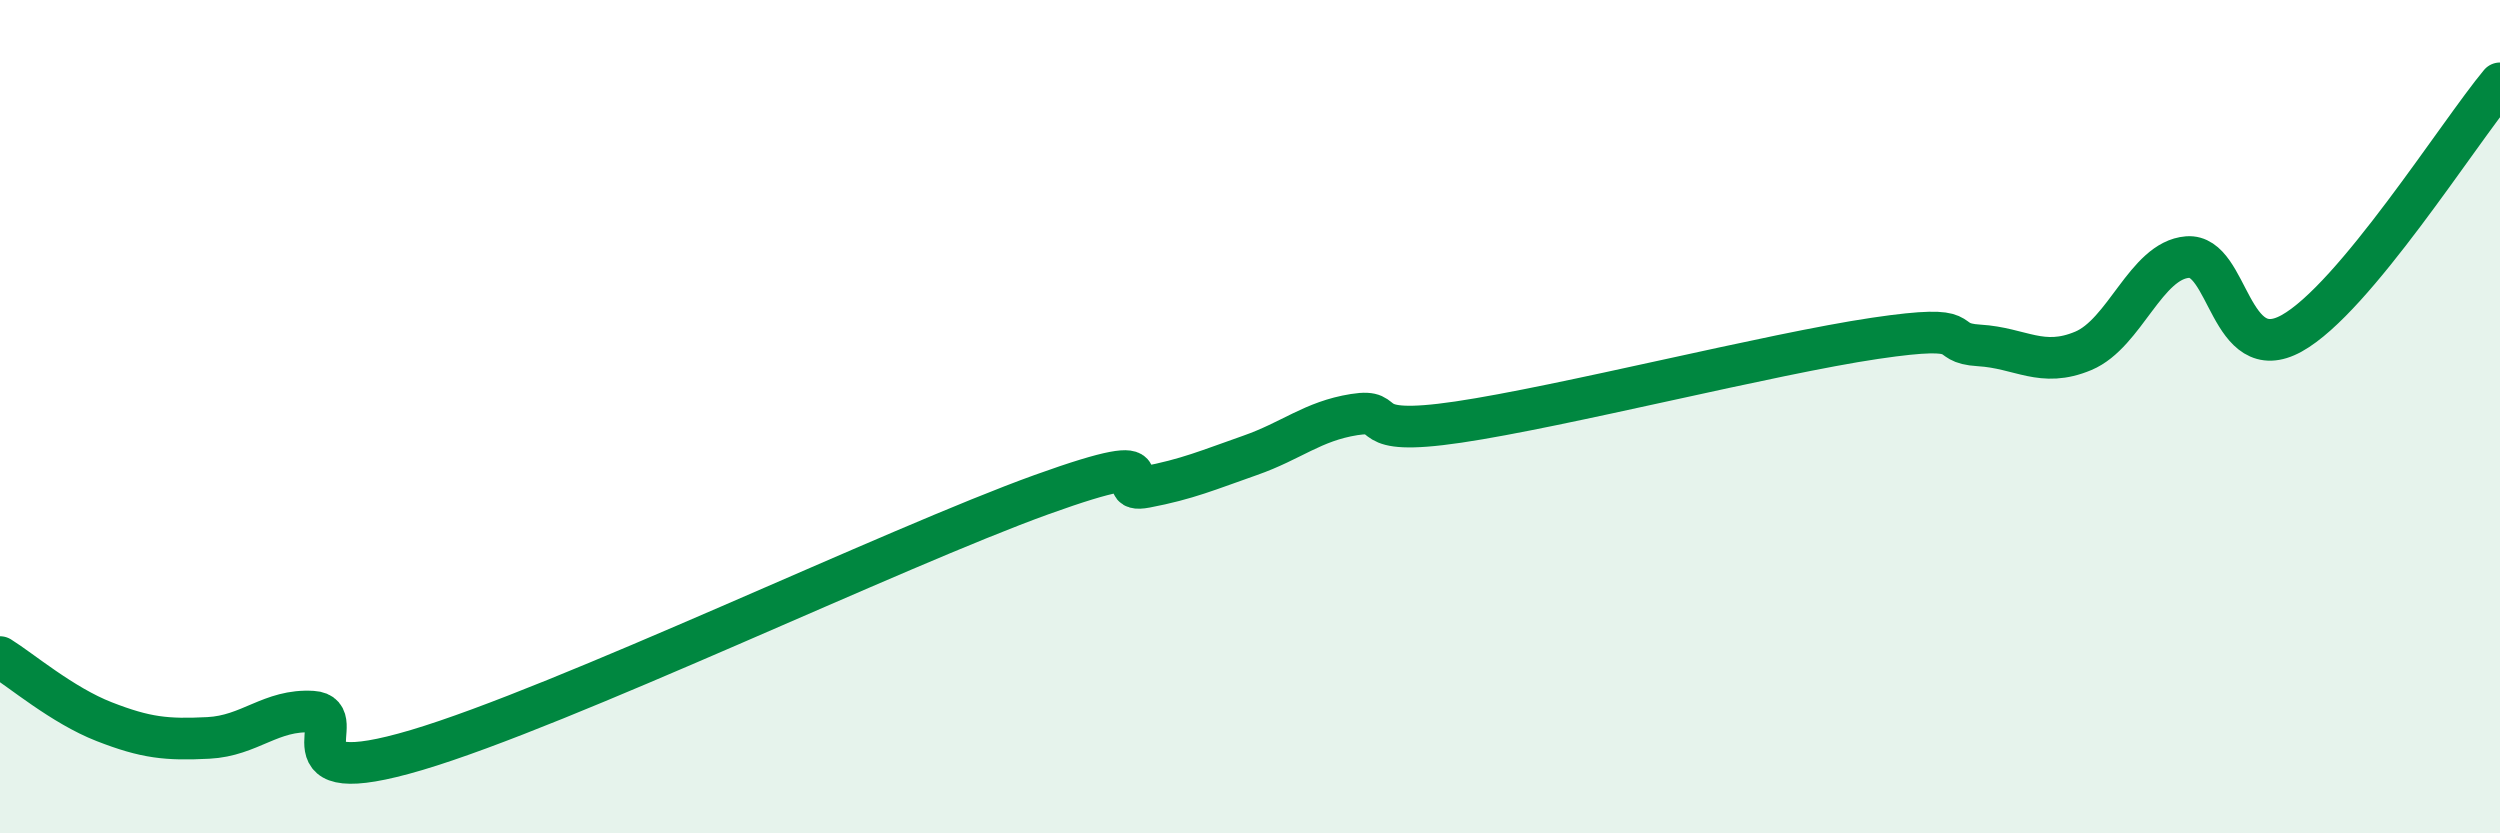 
    <svg width="60" height="20" viewBox="0 0 60 20" xmlns="http://www.w3.org/2000/svg">
      <path
        d="M 0,15.77 C 0.5,16.08 1.5,16.93 2.5,17.32 C 3.5,17.71 4,17.76 5,17.71 C 6,17.66 6.5,17.02 7.5,17.08 C 8.5,17.14 6.5,19.04 10,18 C 13.5,16.96 21.5,13.13 25,11.87 C 28.5,10.61 26.5,11.88 27.5,11.69 C 28.5,11.5 29,11.28 30,10.93 C 31,10.58 31.5,10.11 32.5,9.95 C 33.5,9.79 32.5,10.5 35,10.13 C 37.5,9.76 42.5,8.49 45,8.12 C 47.5,7.75 46.5,8.23 47.5,8.29 C 48.5,8.35 49,8.84 50,8.42 C 51,8 51.5,6.25 52.5,6.17 C 53.5,6.09 53.5,8.83 55,8 C 56.5,7.17 59,3.2 60,2L60 20L0 20Z"
        fill="#008740"
        opacity="0.1"
        stroke-linecap="round"
        stroke-linejoin="round"
      />
      <path
        d="M 0,15.77 C 0.5,16.08 1.5,16.93 2.5,17.32 C 3.5,17.71 4,17.76 5,17.71 C 6,17.66 6.5,17.02 7.5,17.08 C 8.5,17.14 6.5,19.04 10,18 C 13.5,16.96 21.5,13.13 25,11.87 C 28.5,10.61 26.5,11.88 27.5,11.69 C 28.5,11.5 29,11.28 30,10.93 C 31,10.58 31.5,10.11 32.5,9.95 C 33.5,9.79 32.5,10.5 35,10.13 C 37.5,9.76 42.5,8.49 45,8.12 C 47.5,7.75 46.5,8.23 47.5,8.29 C 48.5,8.35 49,8.84 50,8.42 C 51,8 51.5,6.25 52.5,6.17 C 53.5,6.09 53.5,8.83 55,8 C 56.5,7.17 59,3.2 60,2"
        stroke="#008740"
        stroke-width="1"
        fill="none"
        stroke-linecap="round"
        stroke-linejoin="round"
      />
    </svg>
  